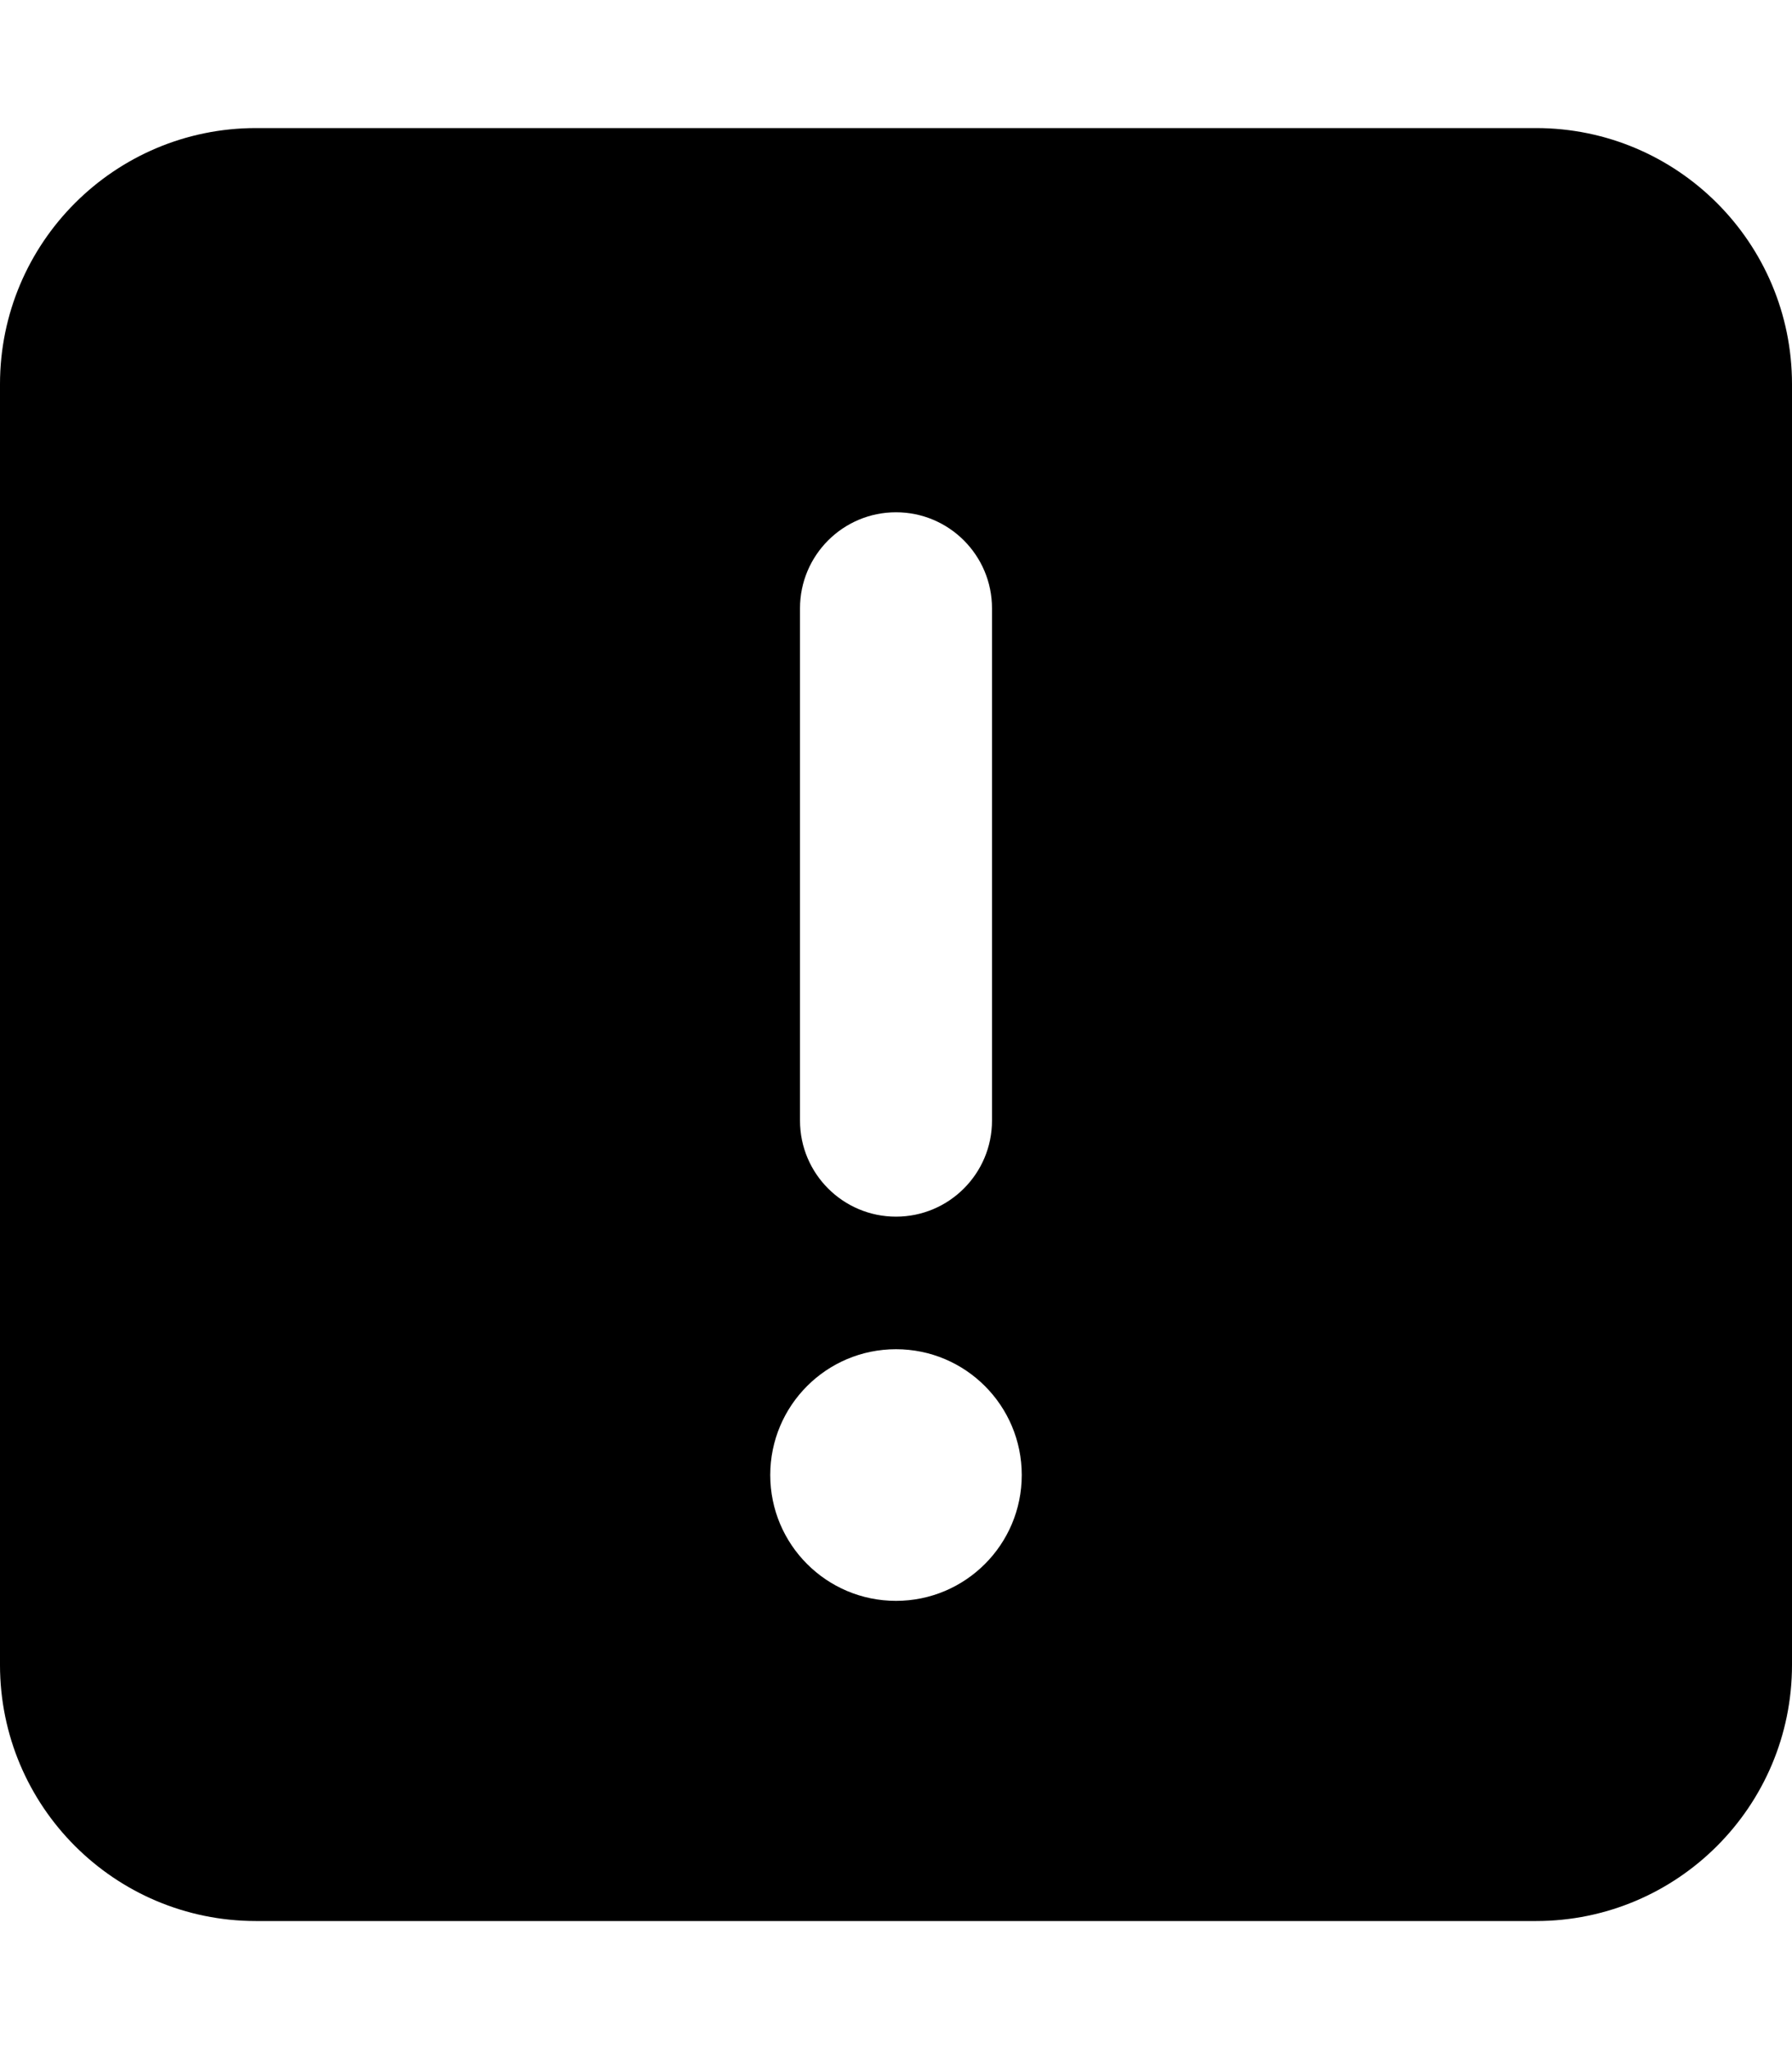 <svg xmlns="http://www.w3.org/2000/svg" viewBox="0 0 448 512"><!-- Font Awesome Pro 6.0.0-alpha2 by @fontawesome - https://fontawesome.com License - https://fontawesome.com/license (Commercial License) --><path d="M384 32H64C28.654 32 0 60.654 0 96V416C0 451.346 28.654 480 64 480H384C419.346 480 448 451.346 448 416V96C448 60.654 419.346 32 384 32ZM200 152C200 138.75 210.75 128 224 128S248 138.75 248 152V280C248 293.25 237.25 304 224 304S200 293.25 200 280V152ZM224 400C206.637 400 192.562 385.924 192.562 368.561C192.562 351.199 206.637 337.123 224 337.123S255.438 351.199 255.438 368.561C255.438 385.924 241.363 400 224 400Z"/></svg>